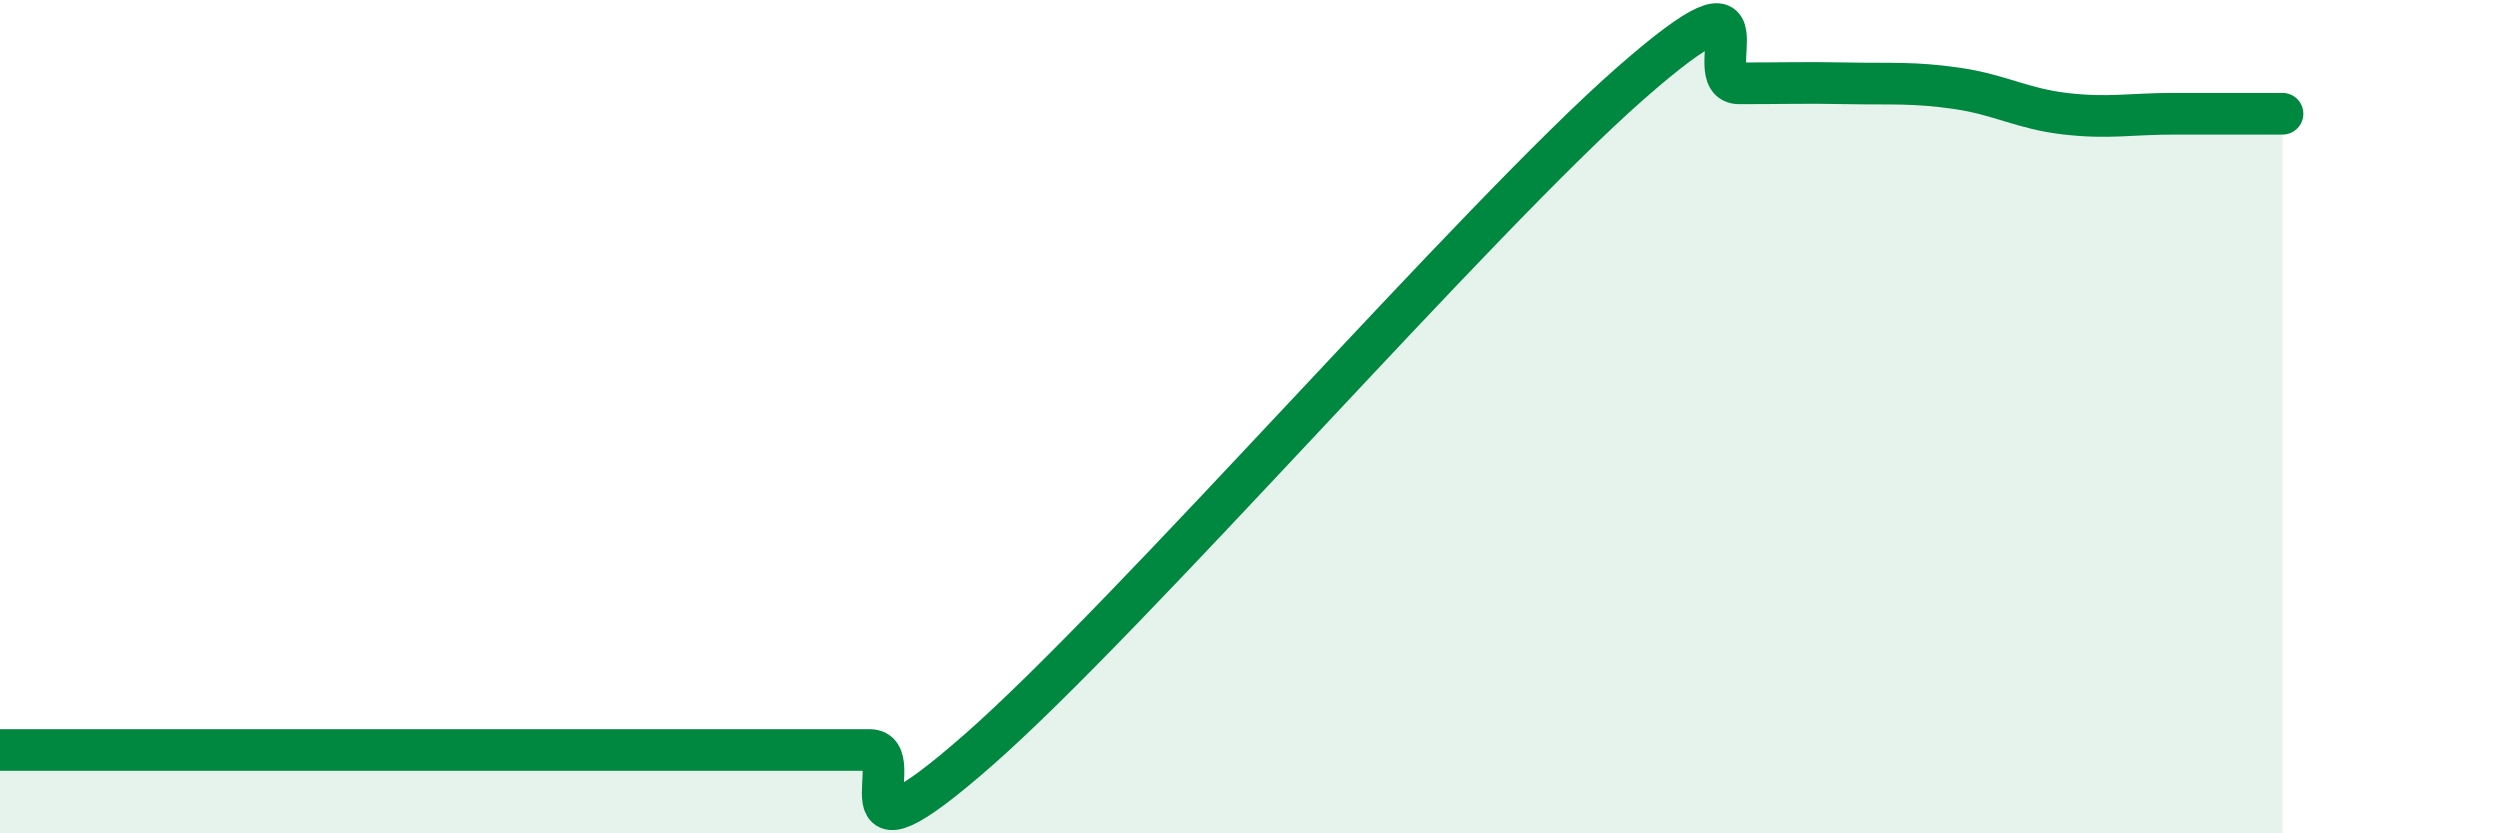 
    <svg width="60" height="20" viewBox="0 0 60 20" xmlns="http://www.w3.org/2000/svg">
      <path
        d="M 0,18 C 0.52,18 1.57,18 2.61,18 C 3.65,18 4.18,18 5.22,18 C 6.26,18 6.79,18 7.83,18 C 8.87,18 9.39,18 10.43,18 C 11.47,18 12,18 13.04,18 C 14.08,18 14.61,18 15.65,18 C 16.69,18 17.22,18 18.26,18 C 19.3,18 19.83,18 20.87,18 C 21.91,18 19.83,21.2 23.48,18 C 27.13,14.8 35.48,5.2 39.13,2 C 42.78,-1.2 40.7,2 41.74,2 C 42.78,2 43.31,1.98 44.35,2 C 45.39,2.02 45.92,1.97 46.96,2.12 C 48,2.27 48.53,2.61 49.57,2.73 C 50.61,2.85 51.13,2.73 52.17,2.73 C 53.21,2.73 54.26,2.73 54.78,2.73L54.78 20L0 20Z"
        fill="#008740"
        opacity="0.1"
        stroke-linecap="round"
        stroke-linejoin="round"
      />
      <path
        d="M 0,18 C 0.52,18 1.57,18 2.61,18 C 3.65,18 4.18,18 5.22,18 C 6.26,18 6.79,18 7.83,18 C 8.87,18 9.39,18 10.43,18 C 11.47,18 12,18 13.04,18 C 14.08,18 14.61,18 15.65,18 C 16.69,18 17.22,18 18.26,18 C 19.3,18 19.83,18 20.87,18 C 21.91,18 19.83,21.2 23.48,18 C 27.13,14.8 35.48,5.2 39.13,2 C 42.78,-1.2 40.7,2 41.74,2 C 42.78,2 43.31,1.98 44.35,2 C 45.39,2.02 45.92,1.97 46.96,2.12 C 48,2.27 48.53,2.61 49.57,2.73 C 50.61,2.85 51.13,2.73 52.17,2.73 C 53.21,2.73 54.26,2.73 54.78,2.73"
        stroke="#008740"
        stroke-width="1"
        fill="none"
        stroke-linecap="round"
        stroke-linejoin="round"
      />
    </svg>
  